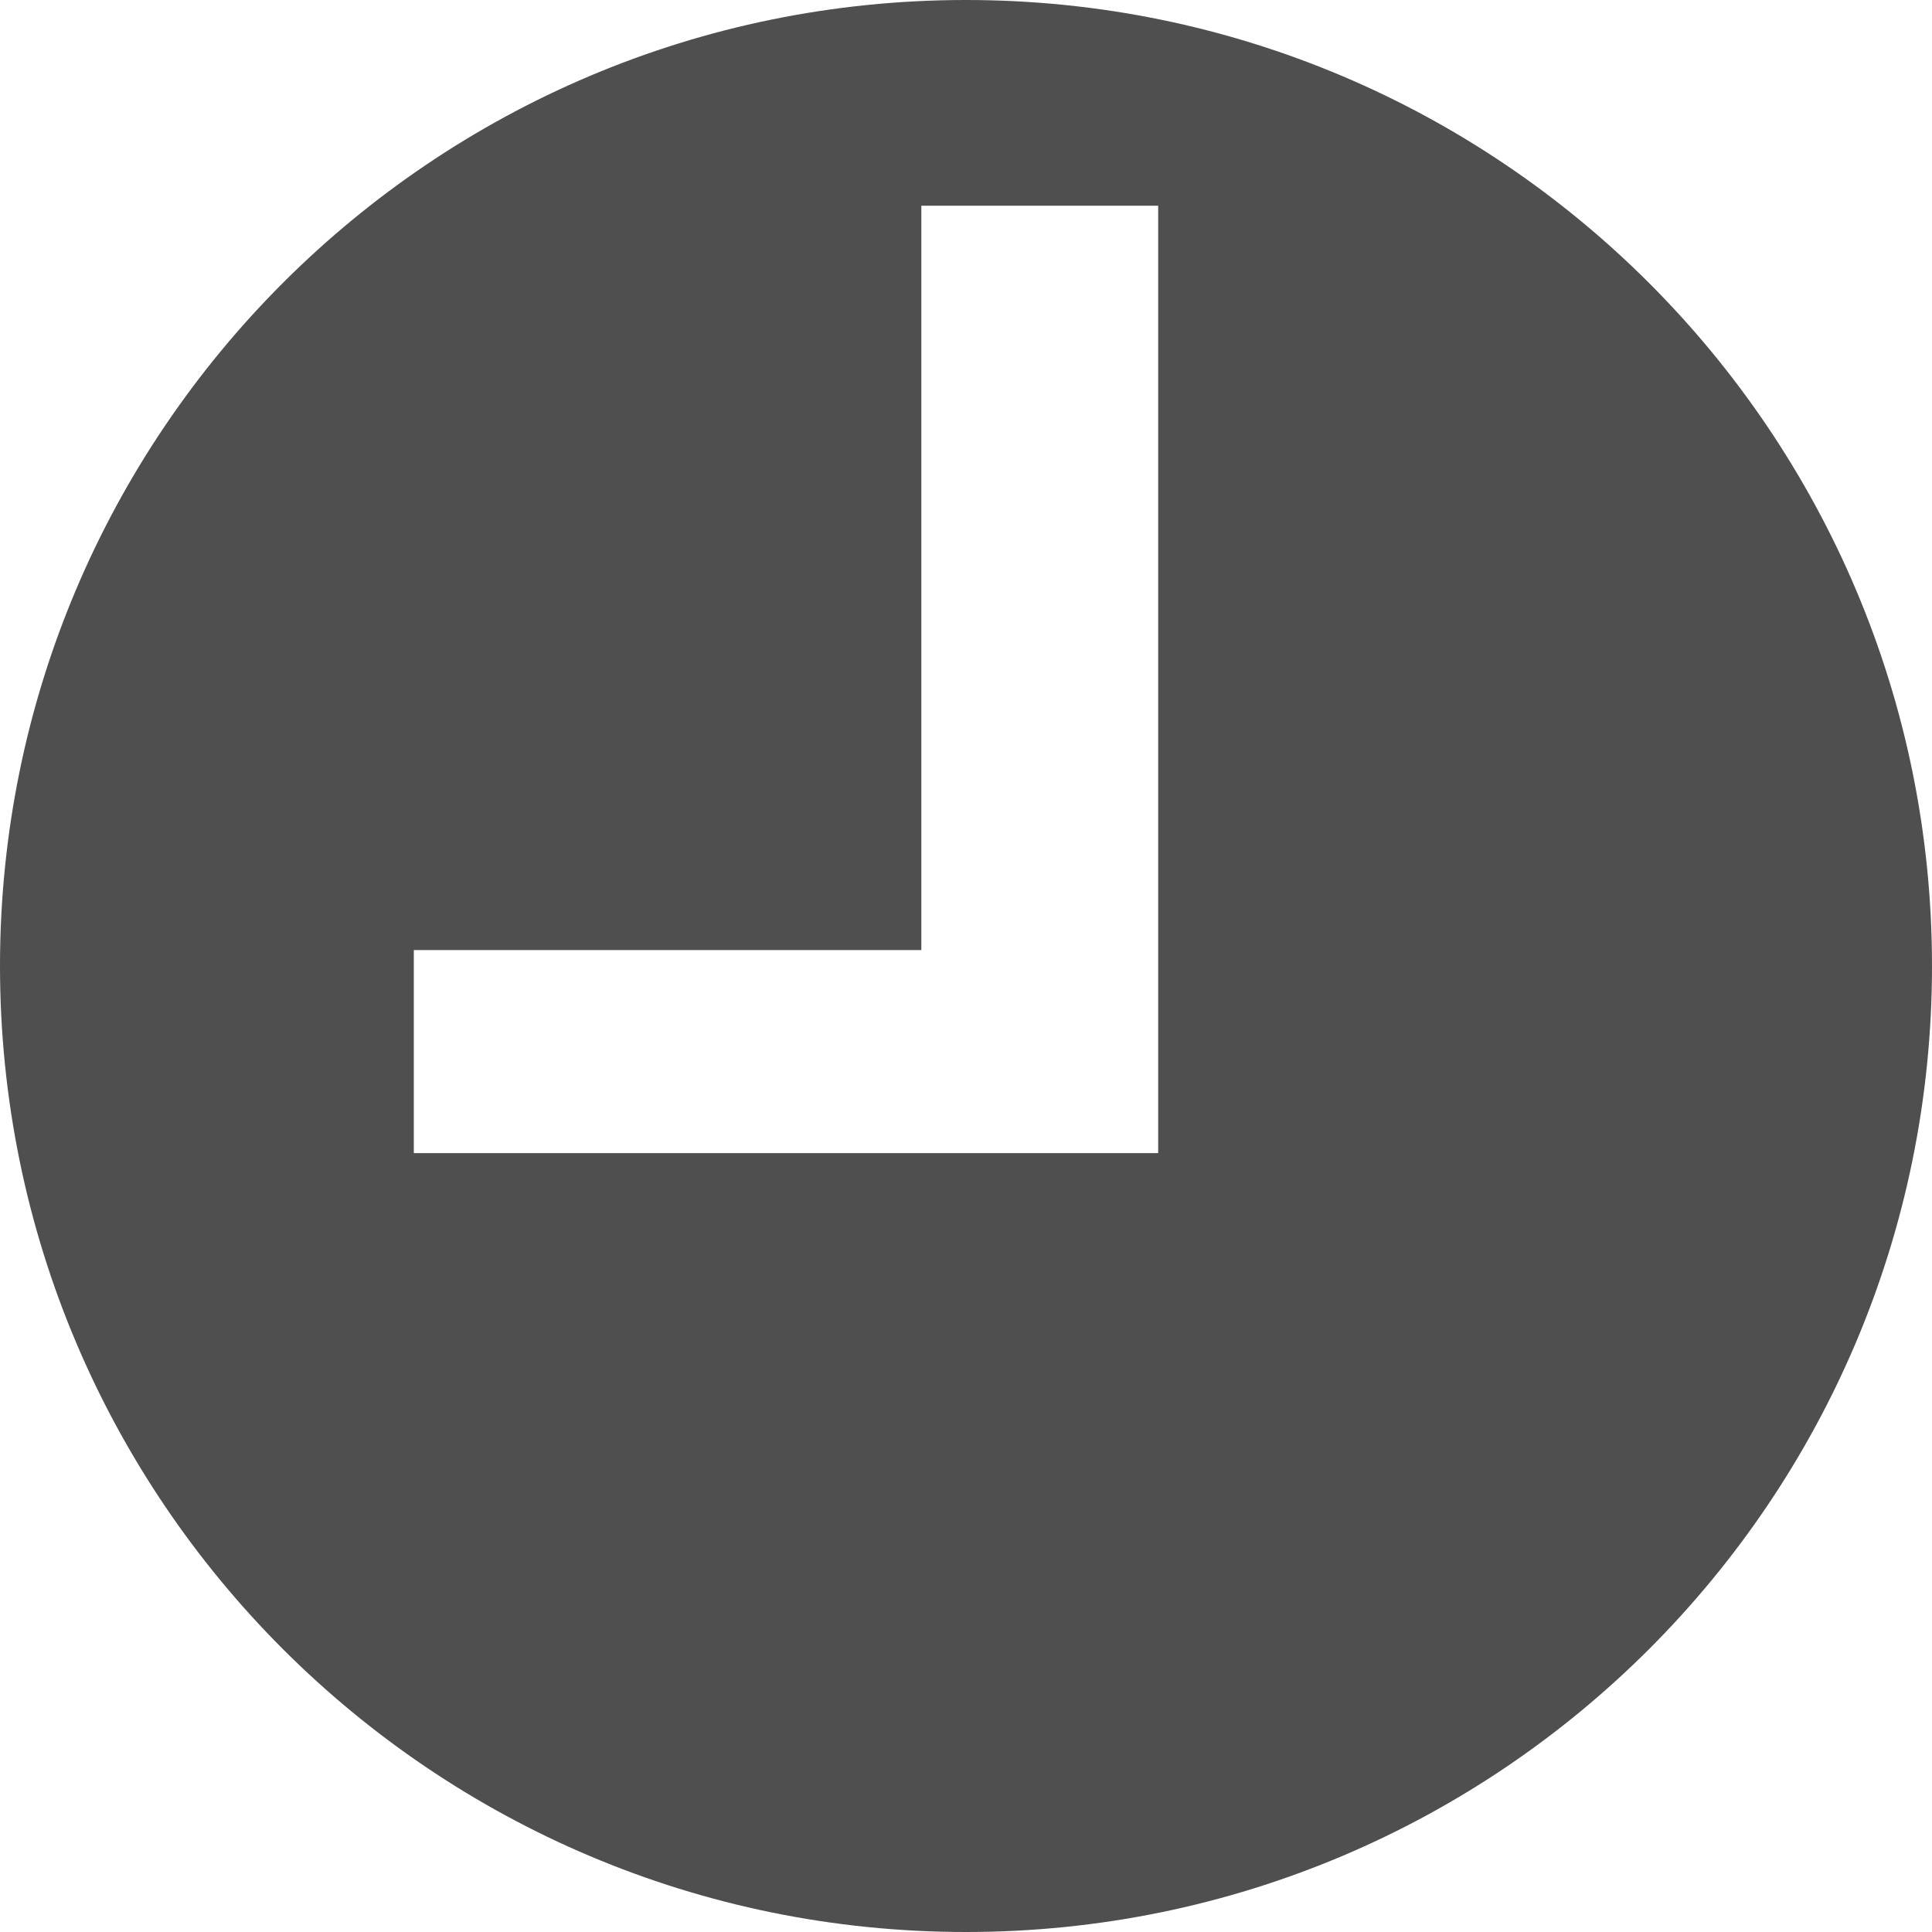 <?xml version="1.0" encoding="UTF-8"?>
<svg id="Layer_2" data-name="Layer 2" xmlns="http://www.w3.org/2000/svg" viewBox="0 0 57.1 57.1">
  <defs>
    <style>
      .cls-1 {
        fill: #4f4f4f;
      }
    </style>
  </defs>
  <g id="Layer_11" data-name="Layer 11">
    <path class="cls-1" d="M28.55,0C12.78,0,0,12.78,0,28.55s12.78,28.55,28.55,28.55,28.55-12.78,28.55-28.55S44.31,0,28.55,0Zm5.68,26.08v8H12.23v-6h15V6.08h7V26.08Z"/>
  </g>
</svg>